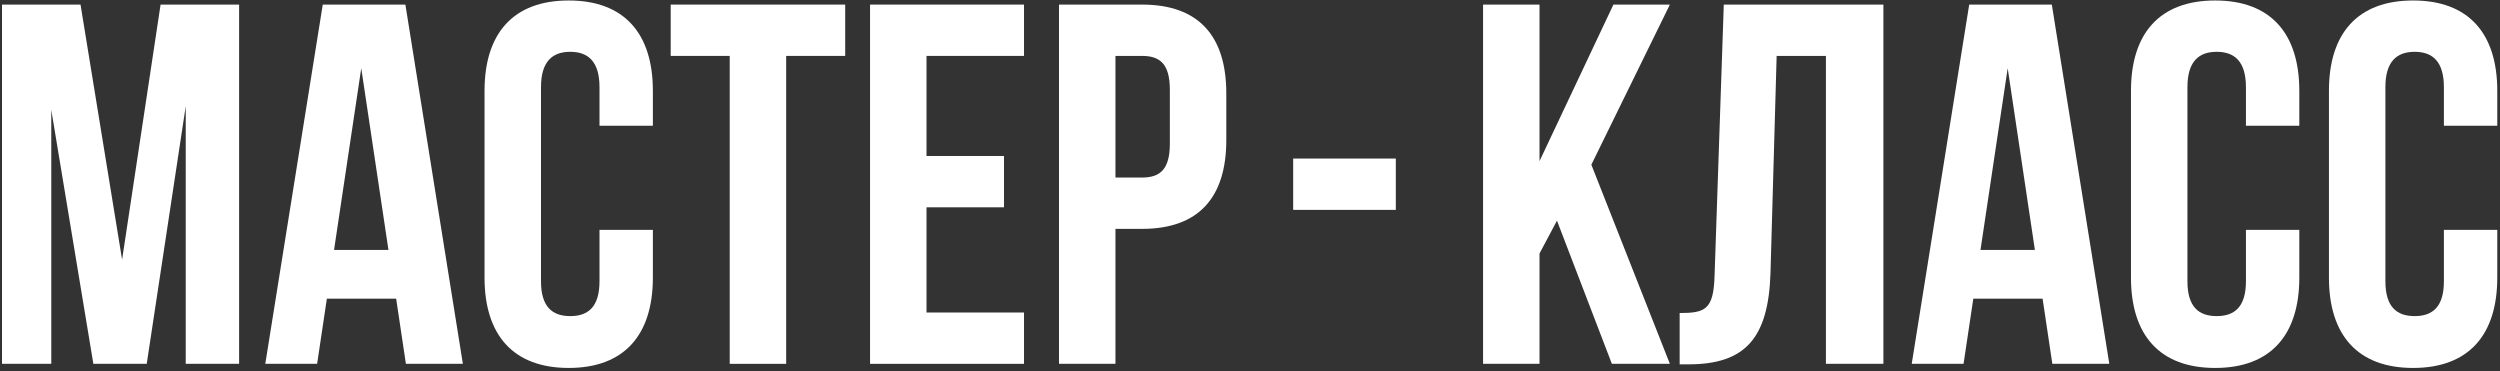 <?xml version="1.0" encoding="UTF-8"?> <svg xmlns="http://www.w3.org/2000/svg" width="694" height="103" viewBox="0 0 694 103" fill="none"><rect x="0" y="0" width="694" height="103" fill="#333333" stroke="none"/> <path d="M33.893 72.079L44.578 1.274H66.375V101H51.559V29.482L40.731 101H25.915L14.233 30.48V101H0.556V1.274H22.353L33.893 72.079Z" fill="white"></path> <path d="M128.493 101H112.679L109.972 82.907H90.739L88.032 101H73.643L89.599 1.274H112.536L128.493 101ZM92.734 69.373H107.835L100.284 18.94L92.734 69.373Z" fill="white"></path> <path d="M181.237 63.816V77.066C181.237 93.022 173.259 102.14 157.873 102.14C142.486 102.14 134.508 93.022 134.508 77.066V25.208C134.508 9.252 142.486 0.134 157.873 0.134C173.259 0.134 181.237 9.252 181.237 25.208V34.896H166.421V24.211C166.421 17.088 163.286 14.381 158.3 14.381C153.314 14.381 150.18 17.088 150.18 24.211V78.063C150.18 85.186 153.314 87.751 158.3 87.751C163.286 87.751 166.421 85.186 166.421 78.063V63.816H181.237Z" fill="white"></path> <path d="M186.187 1.274H234.625V15.521H218.241V101H202.57V15.521H186.187V1.274Z" fill="white"></path> <path d="M257.198 43.301H278.71V57.548H257.198V86.753H284.266V101H241.527V1.274H284.266V15.521H257.198V43.301Z" fill="white"></path> <path d="M317.057 1.274C332.728 1.274 340.421 9.964 340.421 25.921V38.885C340.421 54.841 332.728 63.532 317.057 63.532H309.649V101H293.977V1.274H317.057ZM309.649 15.521V49.285H317.057C322.043 49.285 324.75 47.005 324.75 39.882V24.923C324.75 17.8 322.043 15.521 317.057 15.521H309.649Z" fill="white"></path> <path d="M358.986 44.014H387.479V58.26H358.986V44.014Z" fill="white"></path> <path d="M432.214 61.252L427.37 70.37V101H411.699V1.274H427.37V44.726L447.885 1.274H463.556L441.759 45.723L463.556 101H447.457L432.214 61.252Z" fill="white"></path> <path d="M466.272 86.896C473.395 86.896 475.675 85.899 475.96 76.638L478.524 1.274H522.831V101H506.875V15.521H493.198L491.488 75.784C490.918 94.019 484.365 101.142 468.694 101.142H466.272V86.896Z" fill="white"></path> <path d="M585.543 101H569.73L567.023 82.907H547.79L545.083 101H530.694L546.65 1.274H569.587L585.543 101ZM549.785 69.373H564.886L557.335 18.94L549.785 69.373Z" fill="white"></path> <path d="M638.288 63.816V77.066C638.288 93.022 630.31 102.14 614.924 102.14C599.537 102.14 591.559 93.022 591.559 77.066V25.208C591.559 9.252 599.537 0.134 614.924 0.134C630.31 0.134 638.288 9.252 638.288 25.208V34.896H623.472V24.211C623.472 17.088 620.337 14.381 615.351 14.381C610.365 14.381 607.23 17.088 607.23 24.211V78.063C607.23 85.186 610.365 87.751 615.351 87.751C620.337 87.751 623.472 85.186 623.472 78.063V63.816H638.288Z" fill="white"></path> <path d="M693.243 63.816V77.066C693.243 93.022 685.265 102.14 669.879 102.14C654.492 102.14 646.514 93.022 646.514 77.066V25.208C646.514 9.252 654.492 0.134 669.879 0.134C685.265 0.134 693.243 9.252 693.243 25.208V34.896H678.427V24.211C678.427 17.088 675.292 14.381 670.306 14.381C665.32 14.381 662.185 17.088 662.185 24.211V78.063C662.185 85.186 665.32 87.751 670.306 87.751C675.292 87.751 678.427 85.186 678.427 78.063V63.816H693.243Z" fill="white"></path> </svg> 